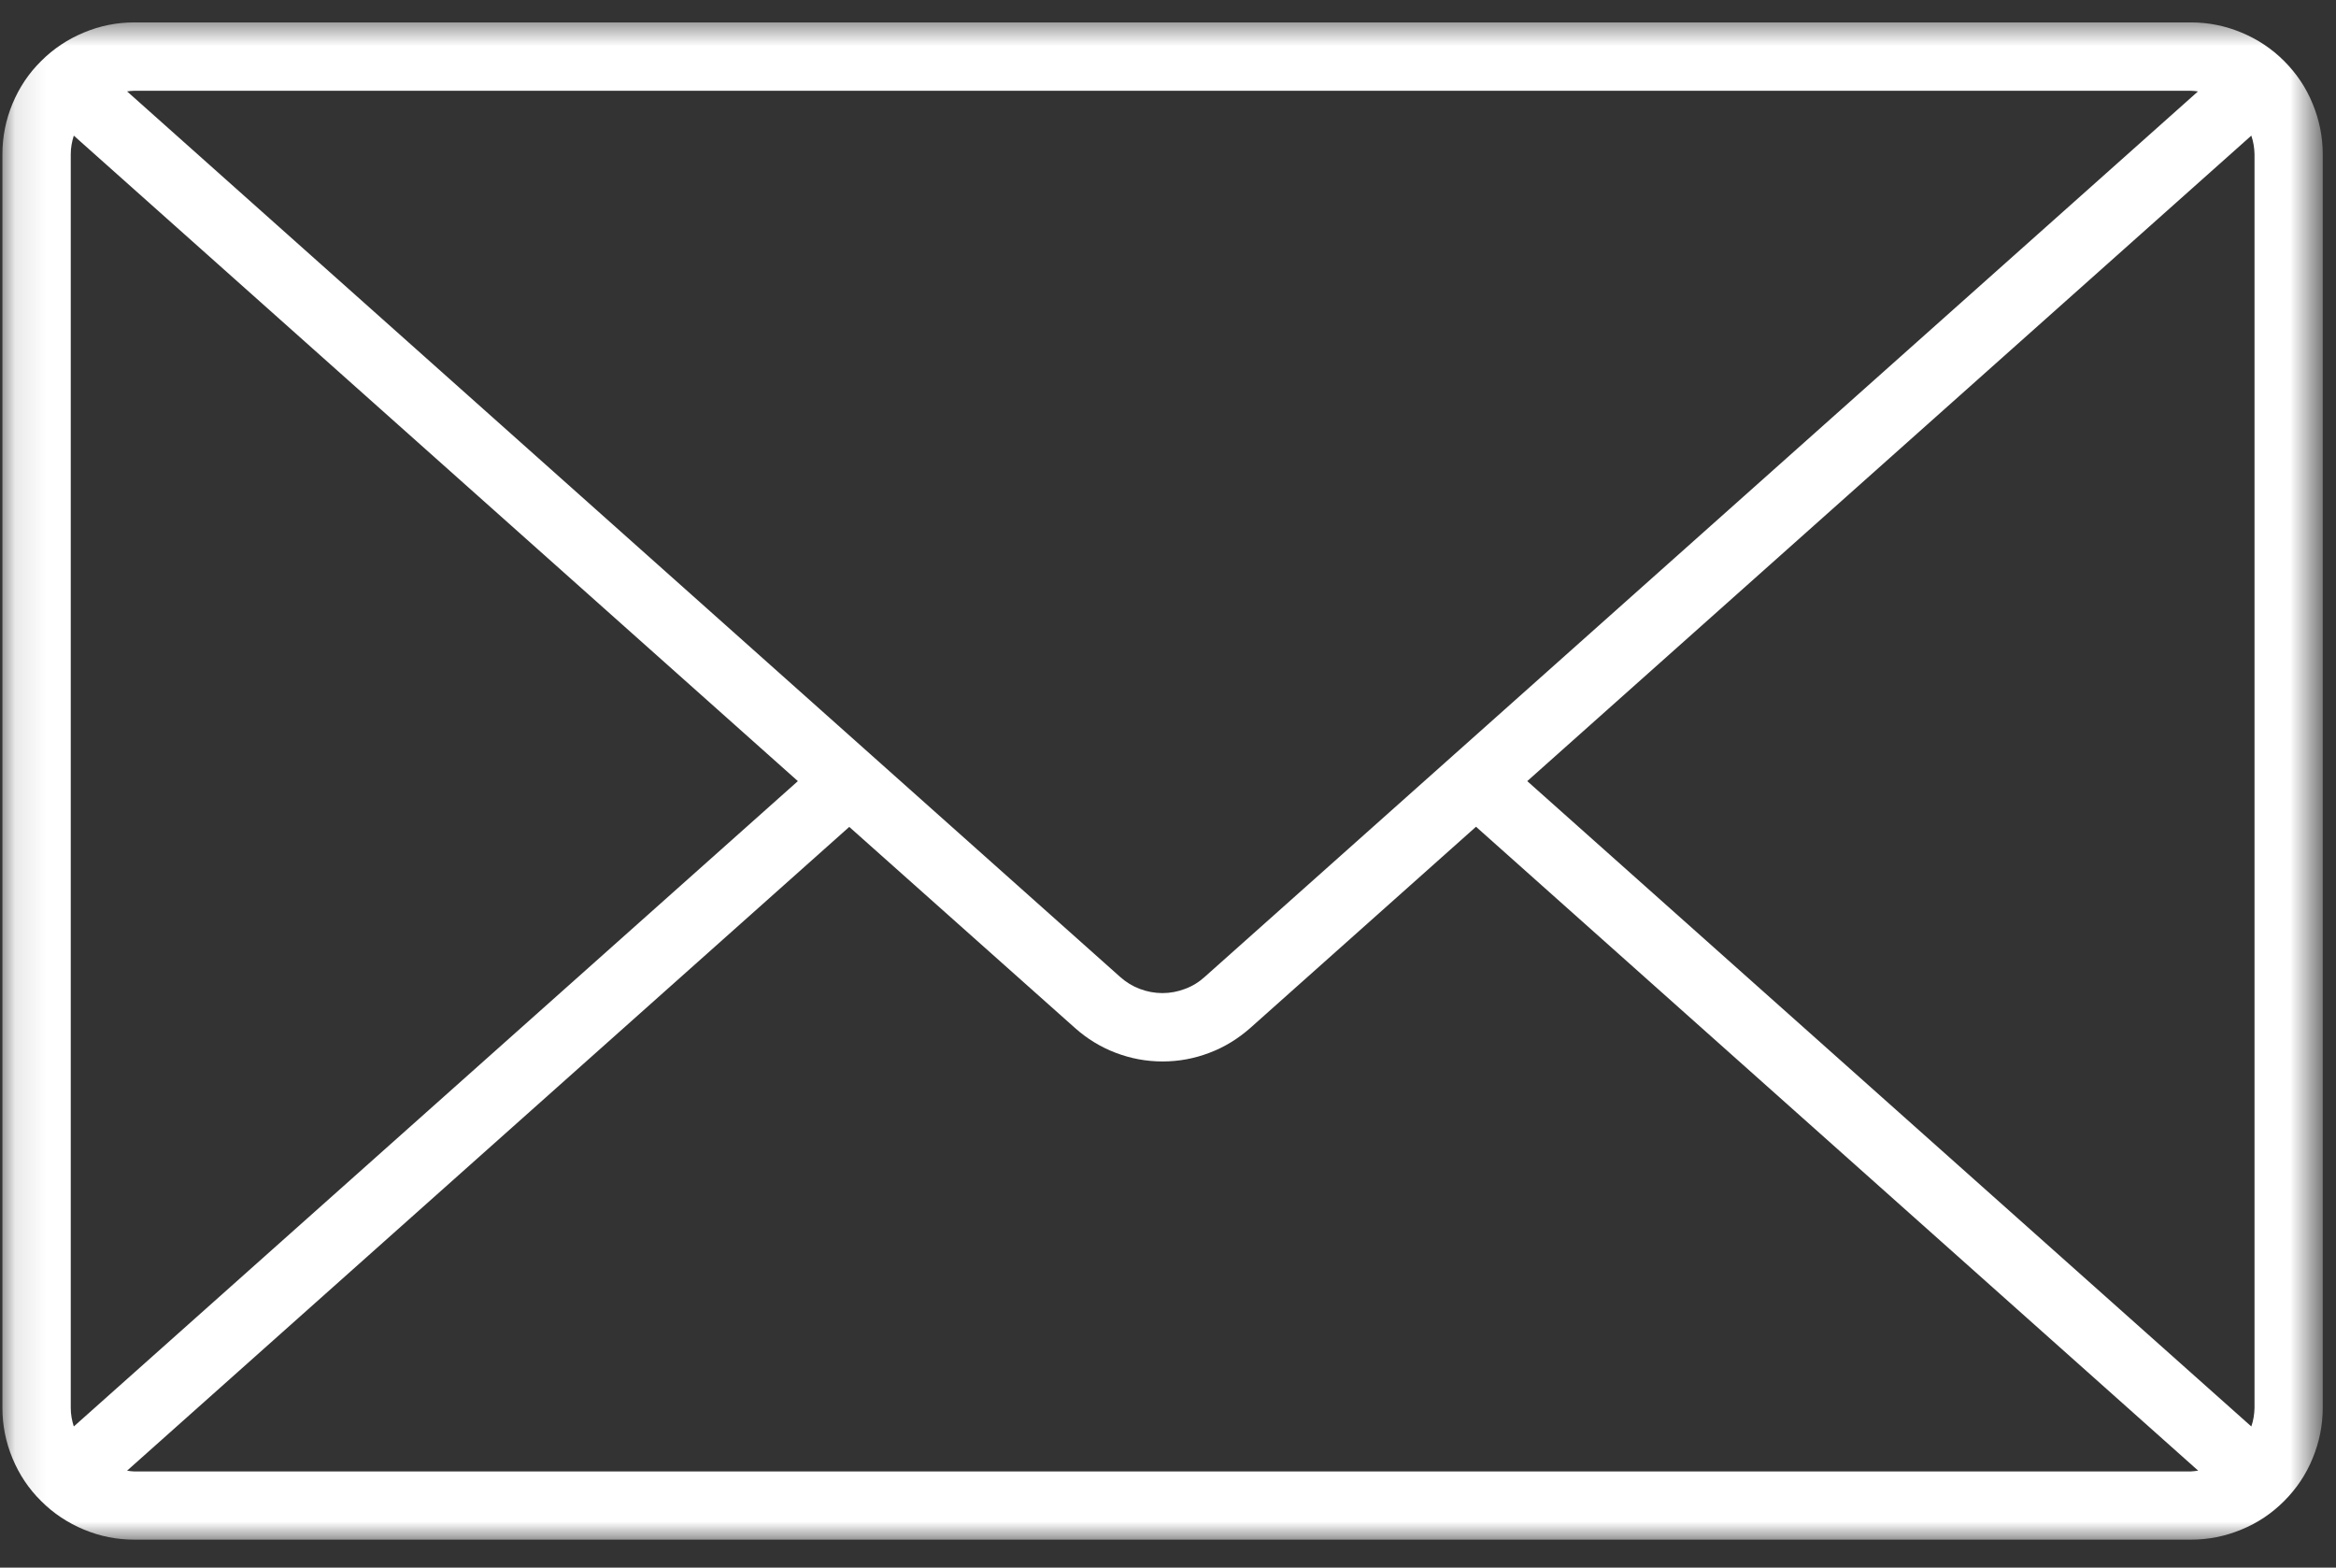 <?xml version="1.0" encoding="UTF-8"?>
<svg xmlns="http://www.w3.org/2000/svg" width="76" height="51" viewBox="0 0 76 51" fill="none">
  <rect x="0" y="0" width="76" height="51" fill="#333333" stroke="none"/>
  <mask id="mask0_51_6056" style="mask-type:luminance" maskUnits="userSpaceOnUse" x="0" y="0" width="76" height="51">
    <path d="M0.105 0.604H75.392V50.136H0.105V0.604Z" fill="white"></path>
  </mask>
  <g mask="url(#mask0_51_6056)">
    <path d="M71.281 0.729H4.37C3.797 0.729 3.25 0.839 2.729 1.058C2.203 1.276 1.74 1.584 1.339 1.985C0.932 2.386 0.625 2.849 0.406 3.375C0.188 3.901 0.078 4.448 0.078 5.016V45.802C0.078 46.37 0.188 46.917 0.406 47.443C0.625 47.969 0.932 48.433 1.339 48.834C1.74 49.235 2.203 49.542 2.729 49.761C3.25 49.98 3.797 50.089 4.37 50.089H71.281C71.849 50.089 72.396 49.98 72.922 49.761C73.448 49.547 73.912 49.235 74.312 48.834C74.713 48.433 75.026 47.969 75.24 47.443C75.458 46.917 75.568 46.37 75.568 45.802V5.016C75.568 4.448 75.458 3.901 75.24 3.375C75.026 2.849 74.713 2.386 74.312 1.985C73.912 1.584 73.448 1.276 72.922 1.058C72.396 0.839 71.849 0.729 71.281 0.729ZM49.688 25.412L73.245 4.412C73.312 4.61 73.344 4.808 73.349 5.016V45.802C73.344 46.011 73.312 46.214 73.245 46.407L49.688 25.412ZM71.276 2.953C71.354 2.953 71.432 2.964 71.51 2.974L39.193 31.782C39.005 31.953 38.792 32.084 38.552 32.172C38.318 32.261 38.073 32.308 37.818 32.308C37.568 32.308 37.318 32.261 37.083 32.172C36.849 32.084 36.635 31.953 36.443 31.782L4.135 2.974C4.208 2.964 4.286 2.953 4.37 2.953H71.276ZM2.401 46.407C2.339 46.214 2.302 46.011 2.302 45.802V5.016C2.302 4.808 2.339 4.61 2.401 4.412L25.958 25.412L2.401 46.407ZM4.37 47.87C4.286 47.865 4.208 47.86 4.135 47.844L27.63 26.901L34.974 33.443C35.365 33.792 35.807 34.063 36.297 34.25C36.792 34.438 37.297 34.532 37.823 34.532C38.349 34.532 38.859 34.438 39.349 34.25C39.844 34.063 40.281 33.792 40.677 33.443L48.021 26.896L71.516 47.844C71.438 47.855 71.359 47.865 71.276 47.87H4.37Z" fill="white"></path>
  </g>
</svg>
